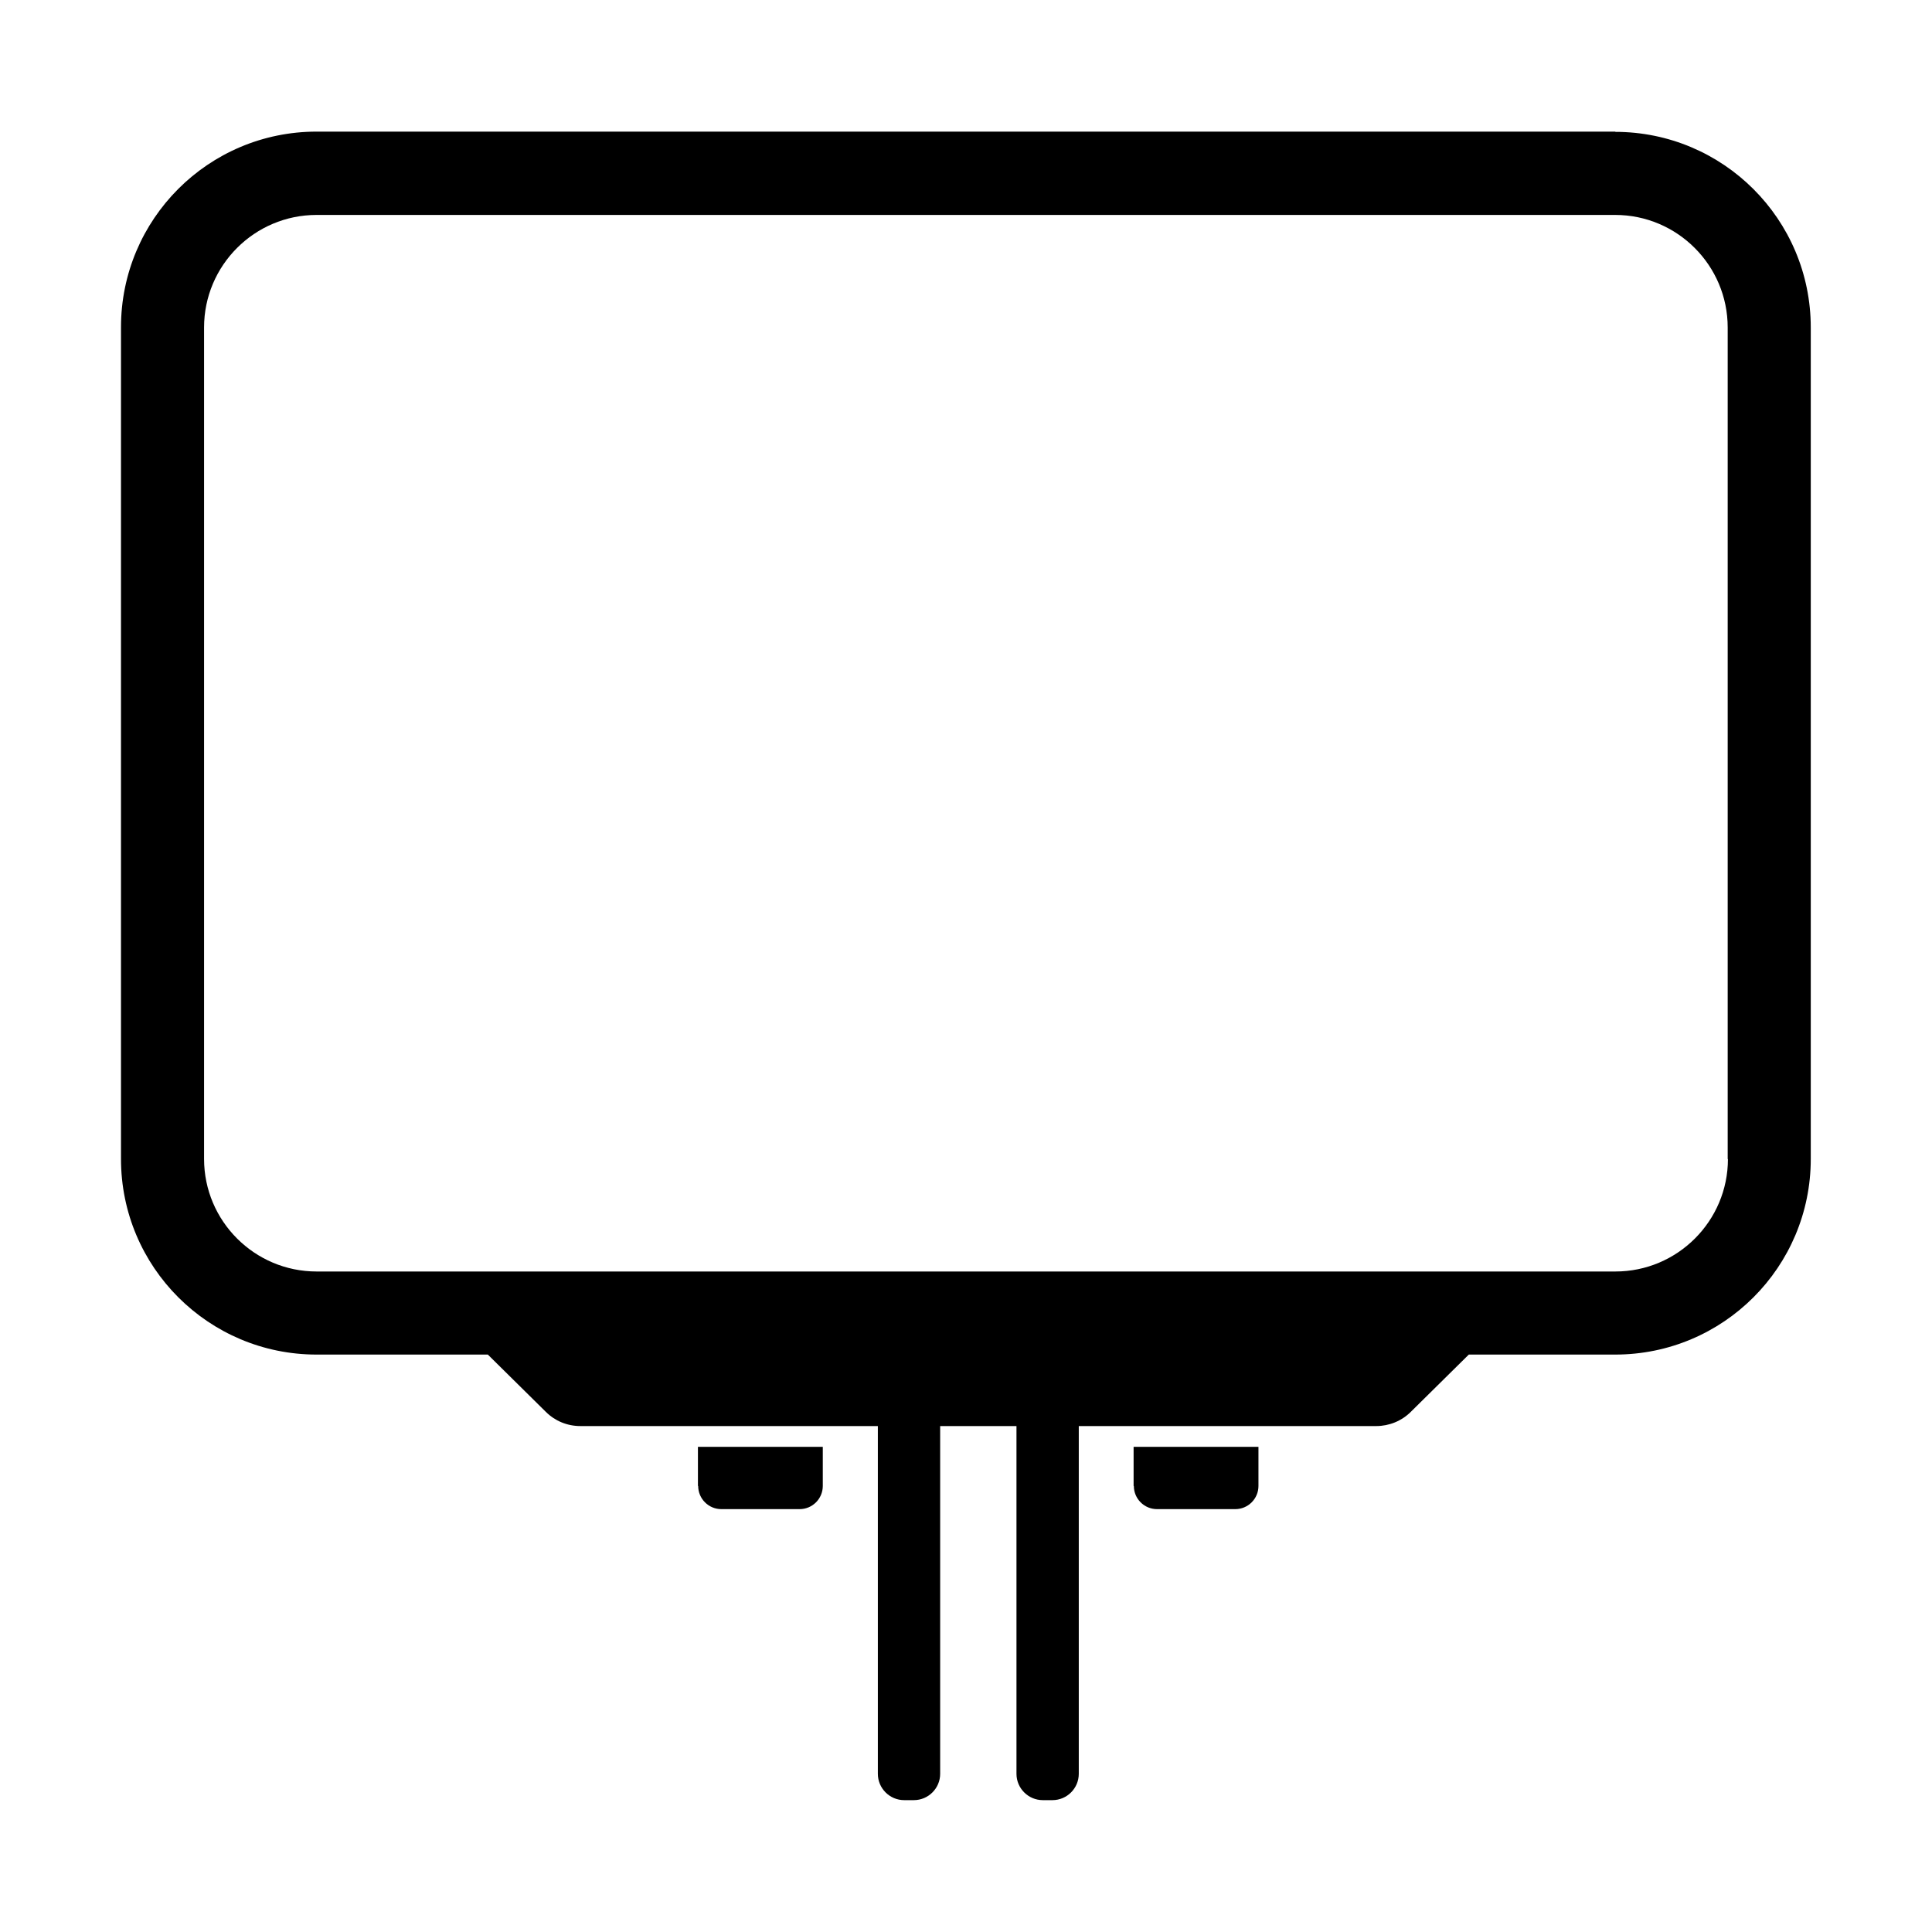 <svg viewBox="0 0 80 80" xmlns="http://www.w3.org/2000/svg" data-name="图层 1" id="_图层_1">
  <defs>
    <style>
      .cls-1 {
        fill: #000;
        stroke-width: 0px;
      }
    </style>
  </defs>
  <path d="M28.91,61.53c0,.53.43.96.96.96h3.24c.53,0,.96-.43.96-.96v-1.62h-5.17v1.62Z" class="cls-1"></path>
  <path d="M46.95,61.53c0,.53.43.96.96.96h3.24c.53,0,.96-.43.96-.96v-1.62h-5.17v1.62Z" class="cls-1"></path>
  <path d="M66.89,5.45H13.11c-4.48,0-8.1,3.63-8.1,8.1v34.44c0,4.48,3.63,8.1,8.1,8.1h7.09l2.4,2.37c.38.38.89.59,1.43.59h12.32v14.4c0,.6.49,1.09,1.09,1.09h.4c.6,0,1.09-.49,1.09-1.09v-14.4h3.16v14.4c0,.6.49,1.09,1.09,1.09h.4c.6,0,1.09-.49,1.09-1.09v-14.4h12.32c.53,0,1.05-.21,1.43-.59l2.4-2.37h6.06c4.48,0,8.1-3.63,8.1-8.1V13.56c0-4.48-3.63-8.1-8.1-8.1ZM71.55,47.99c0,2.57-2.09,4.66-4.66,4.66H13.11c-2.57,0-4.66-2.09-4.66-4.66V13.56c0-2.57,2.09-4.66,4.66-4.66h53.77c2.57,0,4.66,2.09,4.66,4.66v34.44Z" class="cls-1"></path>
</svg>